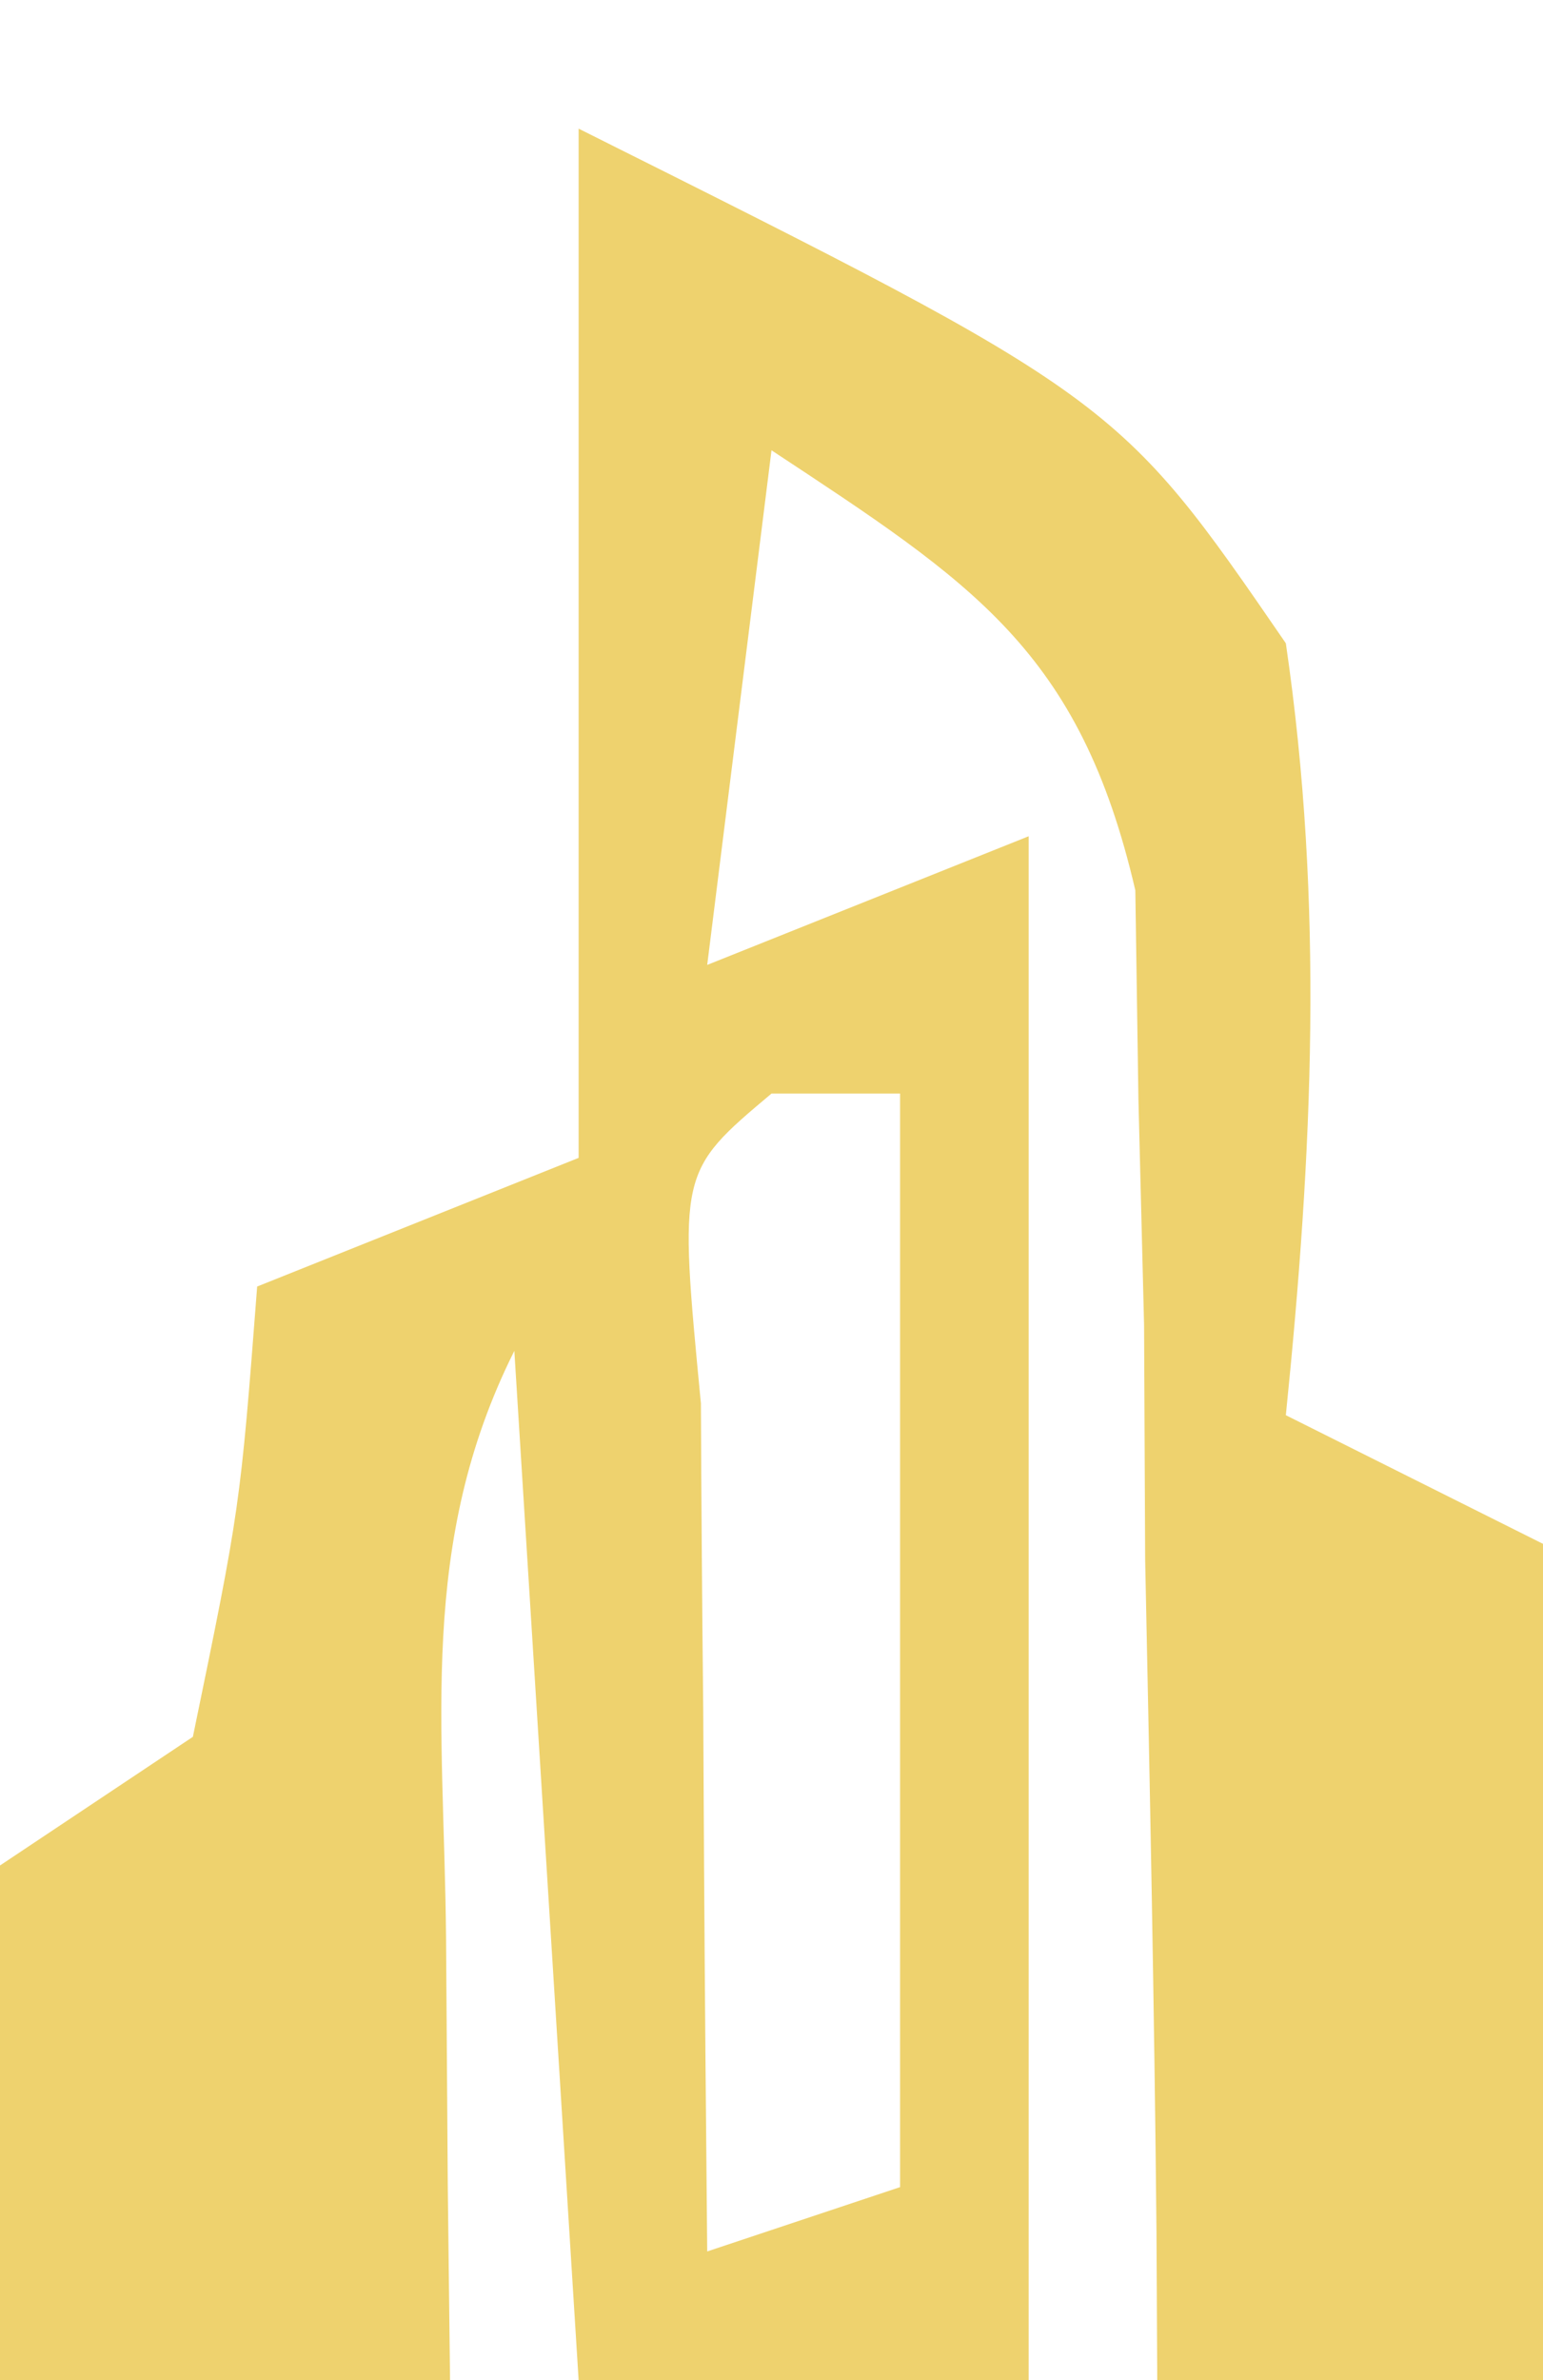 <?xml version="1.0" encoding="UTF-8"?>
<svg version="1.1" xmlns="http://www.w3.org/2000/svg" width="24" height="37">
<path d="M0 0 C8.381 4.19 8.381 4.19 11 8 C11.596 12.066 11.416 15.921 11 20 C12.32 20.66 13.64 21.32 15 22 C15 26.29 15 30.58 15 35 C13.02 35 11.04 35 9 35 C8.996 34.233 8.992 33.467 8.988 32.677 C8.955 29.2 8.884 25.726 8.812 22.25 C8.807 21.043 8.801 19.837 8.795 18.594 C8.766 17.434 8.737 16.273 8.707 15.078 C8.691 14.01 8.676 12.942 8.659 11.841 C7.794 8.112 6.126 7.062 3 5 C2.67 7.64 2.34 10.28 2 13 C3.65 12.34 5.3 11.68 7 11 C7 18.92 7 26.84 7 35 C4.69 35 2.38 35 0 35 C-0.33 29.72 -0.66 24.44 -1 19 C-2.502 22.003 -2.093 24.791 -2.062 28.125 C-2.053 29.406 -2.044 30.688 -2.035 32.008 C-2.024 32.995 -2.012 33.983 -2 35 C-4.31 35 -6.62 35 -9 35 C-9.293 28.945 -9.293 28.945 -9 27 C-8.01 26.34 -7.02 25.68 -6 25 C-5.264 21.432 -5.264 21.432 -5 18 C-3.35 17.34 -1.7 16.68 0 16 C0 10.72 0 5.44 0 0 Z M3 15 C1.556 16.214 1.556 16.214 1.902 19.816 C1.909 21.398 1.921 22.981 1.938 24.562 C1.942 25.369 1.947 26.175 1.951 27.006 C1.963 29.004 1.981 31.002 2 33 C2.99 32.67 3.98 32.34 5 32 C5 26.39 5 20.78 5 15 C4.34 15 3.68 15 3 15 Z " fill="#EED26E" transform="translate(9,2)"/>
</svg>
